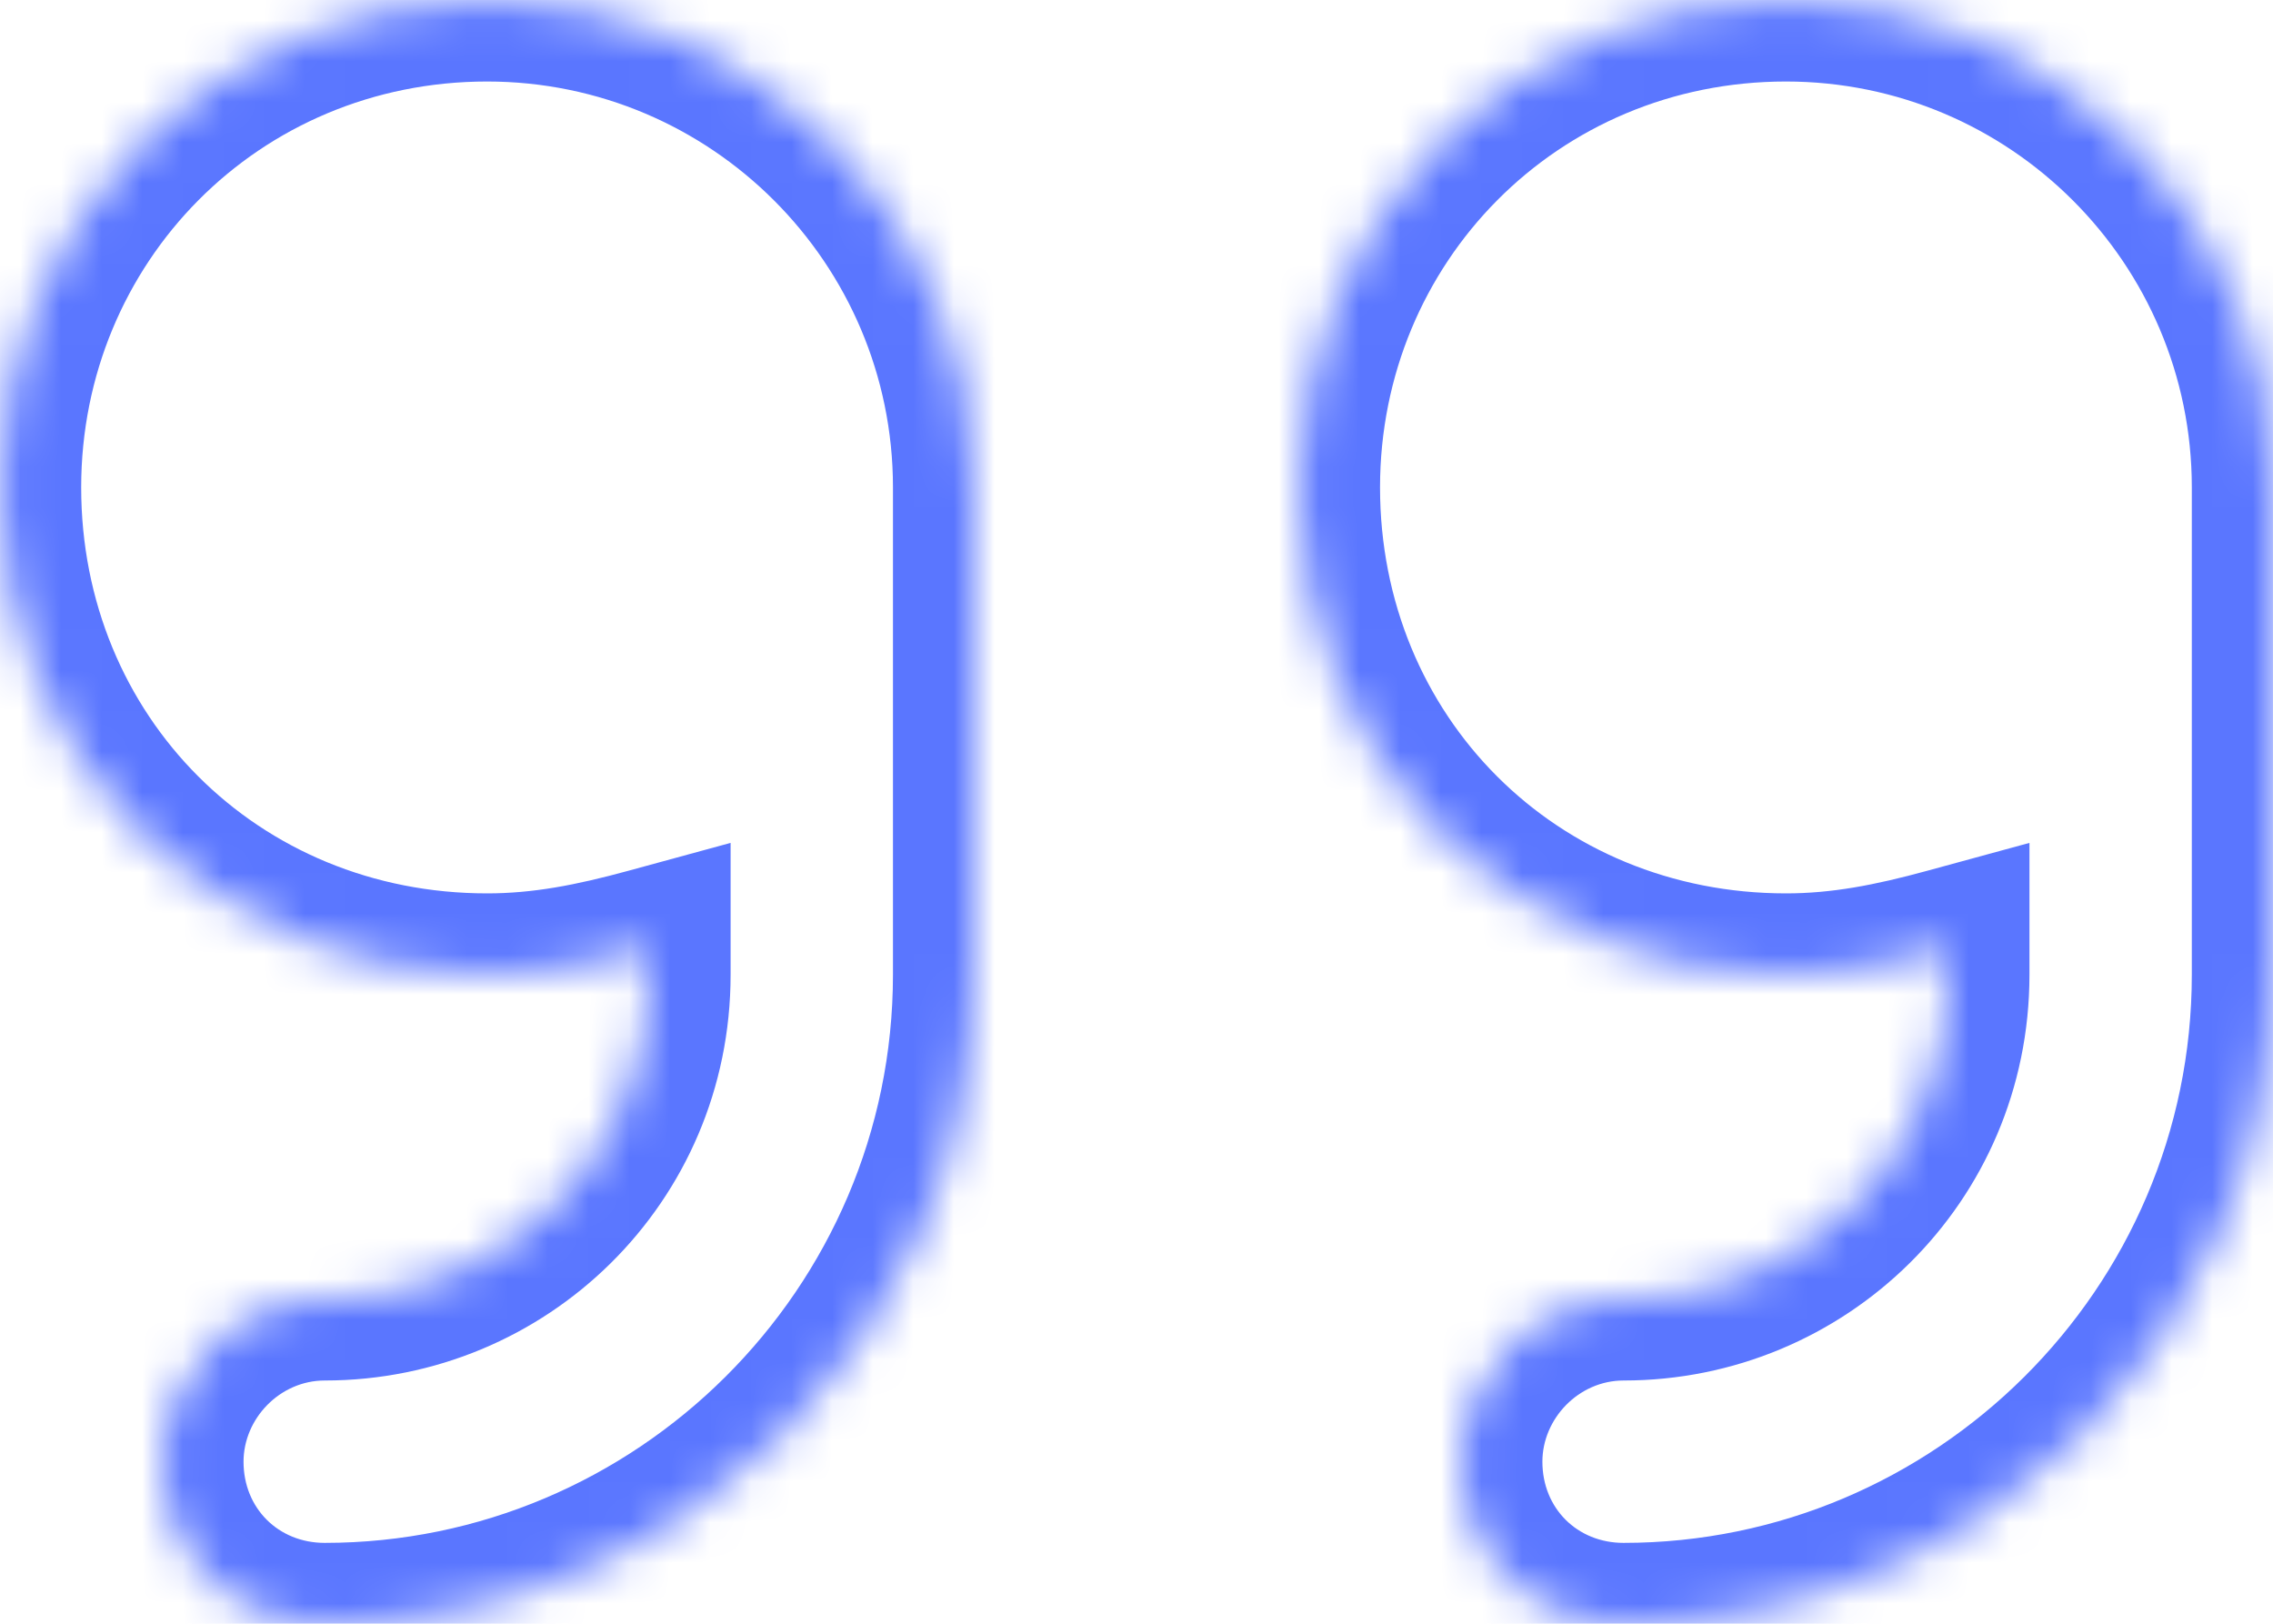 <svg width="56" height="40" viewBox="0 0 56 40" fill="none" xmlns="http://www.w3.org/2000/svg">
<mask id="path-1-inside-1_590_13461" fill="white">
<path d="M12 0.008C18.625 0.008 24 5.383 24 12.008V24.008C24 32.883 16.75 40.008 8 40.008C5.75 40.008 4 38.258 4 36.008C4 33.883 5.75 32.008 8 32.008C12.375 32.008 16 28.508 16 24.008V23.383C14.625 23.758 13.375 24.008 12 24.008C5.25 24.008 0 18.758 0 12.008C0 5.383 5.25 0.008 12 0.008ZM56 12.008V24.008C56 32.883 48.75 40.008 40 40.008C37.75 40.008 36 38.258 36 36.008C36 33.883 37.75 32.008 40 32.008C44.375 32.008 48 28.508 48 24.008V23.383C46.625 23.758 45.375 24.008 44 24.008C37.25 24.008 32 18.758 32 12.008C32 5.383 37.25 0.008 44 0.008C50.625 0.008 56 5.383 56 12.008Z"/>
</mask>
<path d="M16 23.383H18V20.764L15.474 21.453L16 23.383ZM48 23.383H50V20.764L47.474 21.453L48 23.383ZM12 2.008C17.52 2.008 22 6.487 22 12.008H26C26 4.278 19.73 -1.992 12 -1.992V2.008ZM22 12.008V24.008H26V12.008H22ZM22 24.008C22 31.768 15.656 38.008 8 38.008V42.008C17.844 42.008 26 33.998 26 24.008H22ZM8 38.008C6.855 38.008 6 37.153 6 36.008H2C2 39.362 4.645 42.008 8 42.008V38.008ZM6 36.008C6 34.947 6.895 34.008 8 34.008V30.008C4.605 30.008 2 32.819 2 36.008H6ZM8 34.008C13.459 34.008 18 29.633 18 24.008H14C14 27.383 11.291 30.008 8 30.008V34.008ZM18 24.008V23.383H14V24.008H18ZM15.474 21.453C14.177 21.807 13.121 22.008 12 22.008V26.008C13.629 26.008 15.073 25.709 16.526 25.312L15.474 21.453ZM12 22.008C6.355 22.008 2 17.653 2 12.008H-2C-2 19.862 4.145 26.008 12 26.008V22.008ZM2 12.008C2 6.474 6.368 2.008 12 2.008V-1.992C4.132 -1.992 -2 4.292 -2 12.008H2ZM54 12.008V24.008H58V12.008H54ZM54 24.008C54 31.768 47.656 38.008 40 38.008V42.008C49.844 42.008 58 33.998 58 24.008H54ZM40 38.008C38.855 38.008 38 37.153 38 36.008H34C34 39.362 36.645 42.008 40 42.008V38.008ZM38 36.008C38 34.947 38.895 34.008 40 34.008V30.008C36.605 30.008 34 32.819 34 36.008H38ZM40 34.008C45.459 34.008 50 29.633 50 24.008H46C46 27.383 43.291 30.008 40 30.008V34.008ZM50 24.008V23.383H46V24.008H50ZM47.474 21.453C46.177 21.807 45.121 22.008 44 22.008V26.008C45.629 26.008 47.073 25.709 48.526 25.312L47.474 21.453ZM44 22.008C38.355 22.008 34 17.653 34 12.008H30C30 19.862 36.145 26.008 44 26.008V22.008ZM34 12.008C34 6.474 38.368 2.008 44 2.008V-1.992C36.132 -1.992 30 4.292 30 12.008H34ZM44 2.008C49.52 2.008 54 6.487 54 12.008H58C58 4.278 51.73 -1.992 44 -1.992V2.008Z" fill="#5A76FF" mask="url(#path-1-inside-1_590_13461)"/>
</svg>

